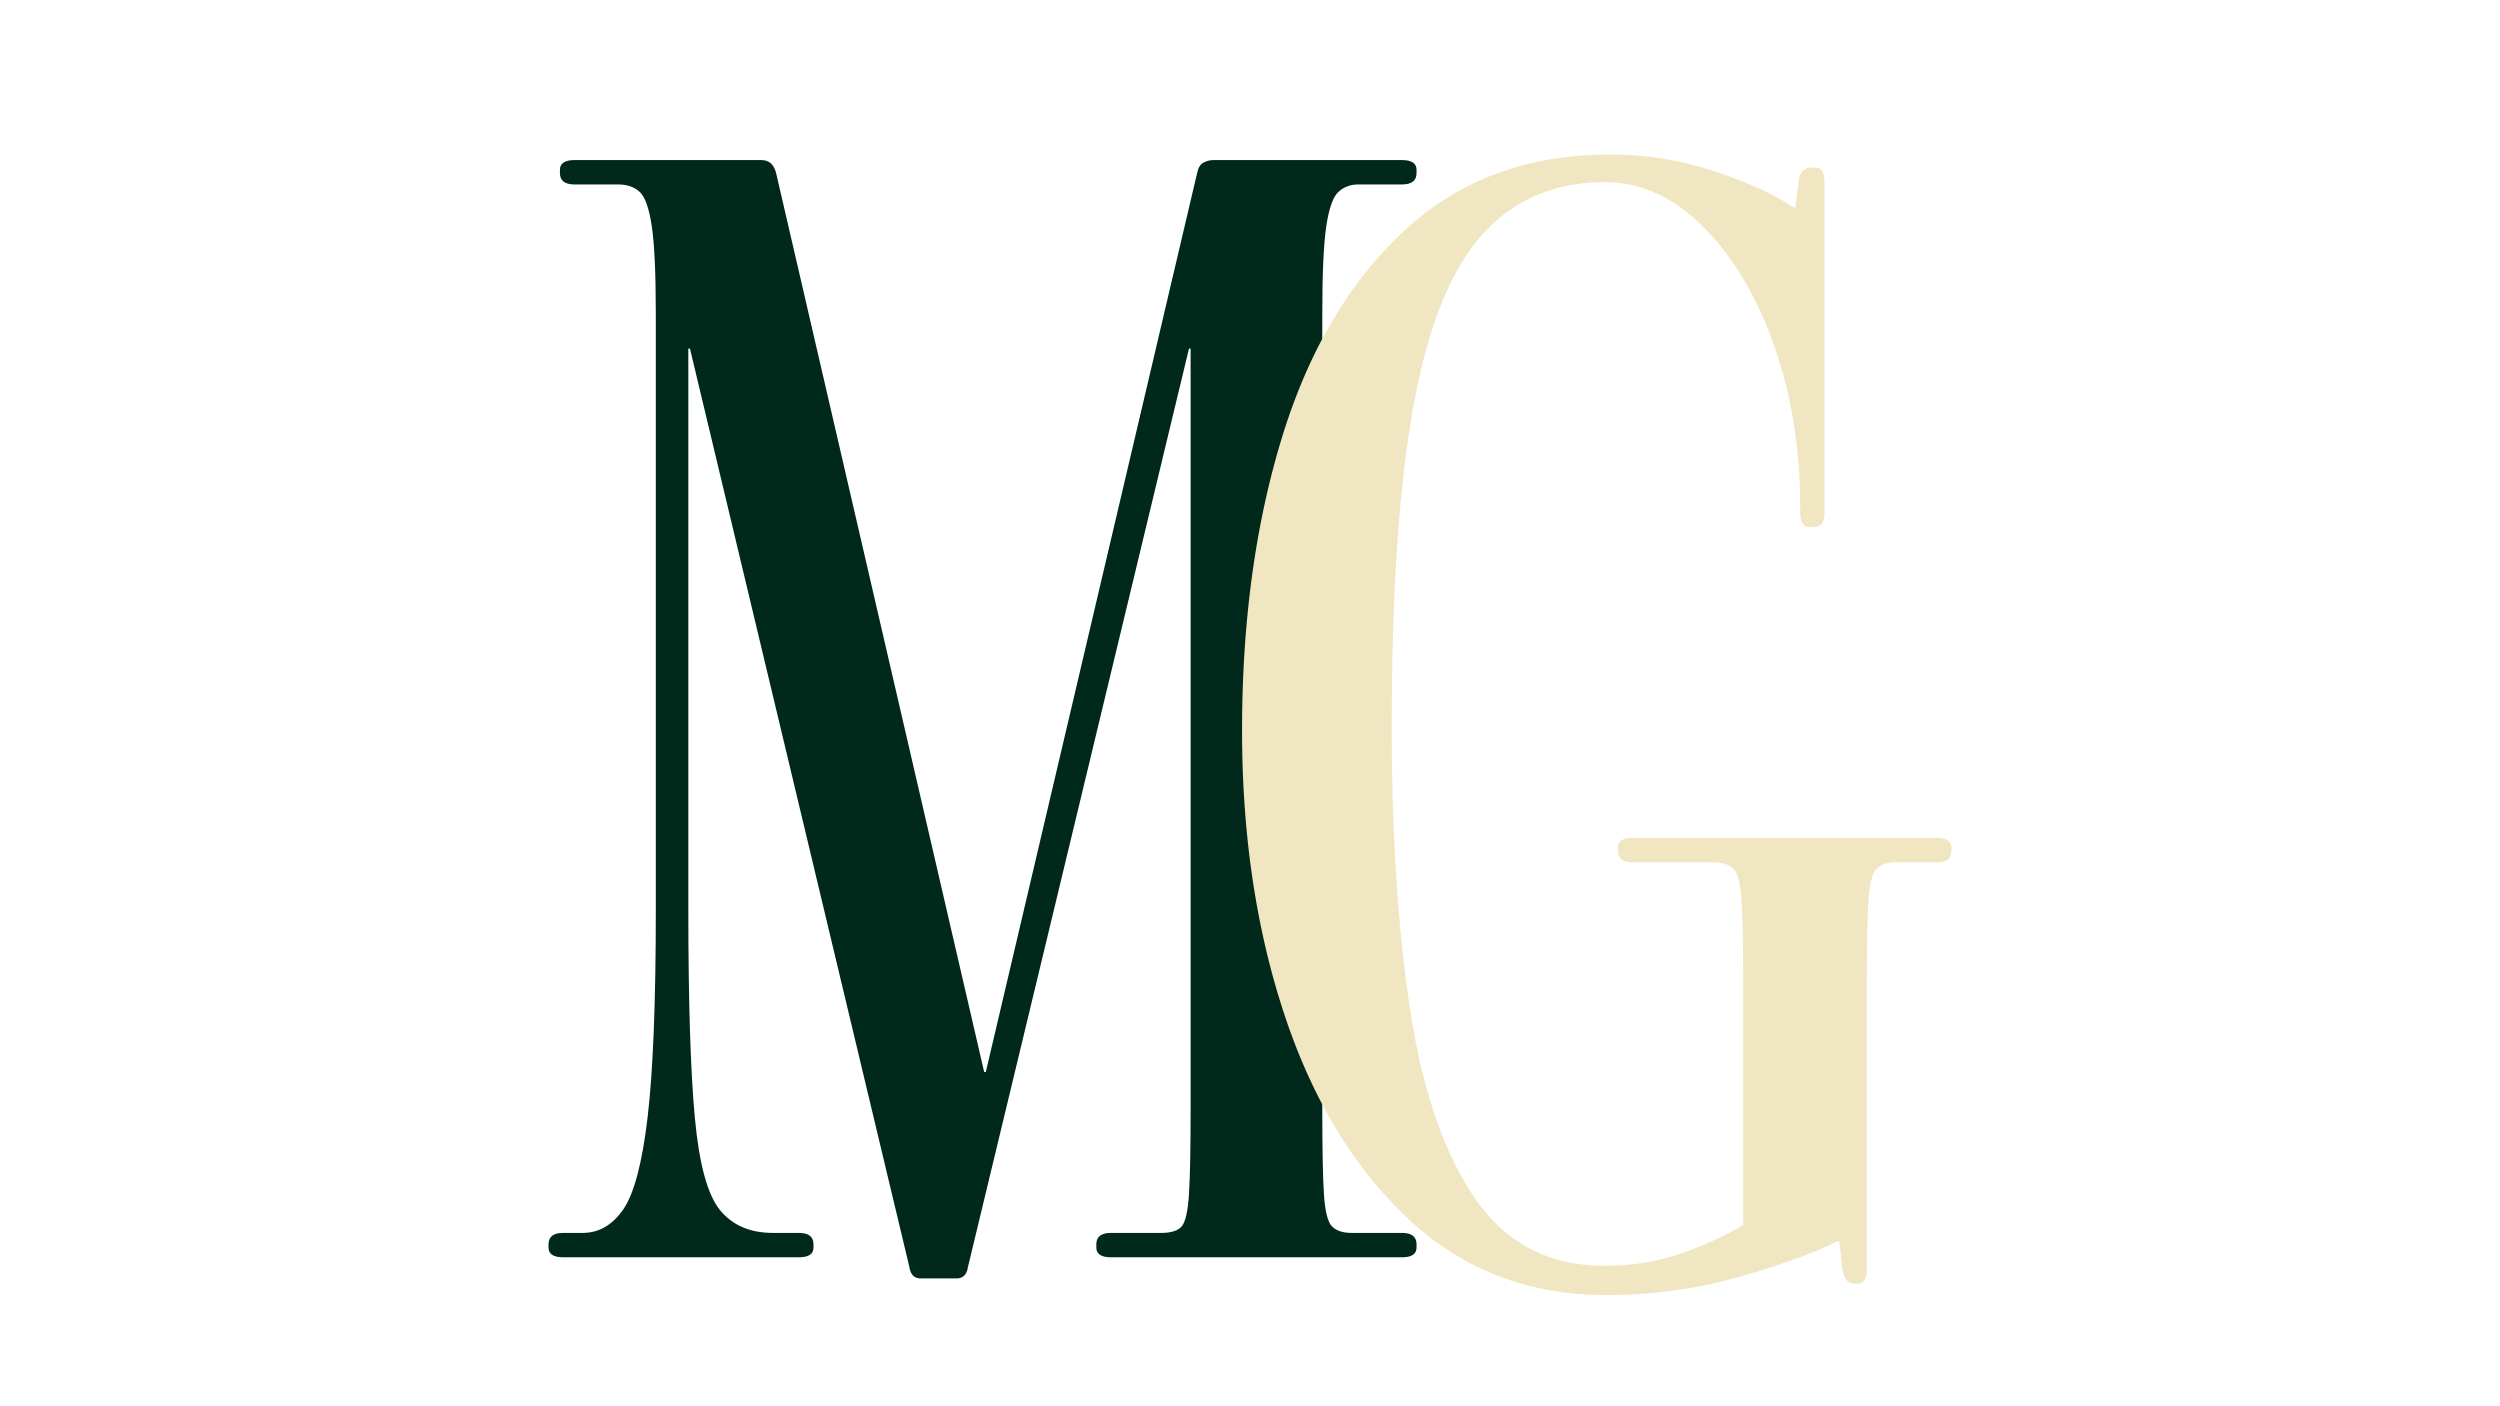 <?xml version="1.0" encoding="UTF-8"?>
<svg data-bbox="315.948 89.009 808.089 656.968" height="1080" viewBox="0 0 1440 810" width="1920" xmlns="http://www.w3.org/2000/svg" data-type="color">
    <g>
        <path d="M807.51 724.2H639.918q-8.437 0-8.437-5.625v-1.86q0-6.562 8.437-6.562h29.016c5.625 0 9.523-1.242 11.703-3.734 2.187-2.5 3.594-8.742 4.219-18.735q.937-14.983.937-48.687V200.809h-.937l-127.33 529.016q-.937 6.546-6.562 6.547H530.37q-5.625-.001-6.562-6.547l-126.39-529.016h-.938v323.016q-.002 79.594 3.734 119.86c2.5 26.835 7.336 44.62 14.516 53.359q10.762 13.111 30.437 13.11h14.985q8.42 0 8.421 6.562v1.859q0 5.625-8.421 5.625H324.386q-8.438 0-8.438-5.625v-1.86q0-6.562 8.438-6.562h11.234c9.364 0 17.164-4.523 23.406-13.578q9.358-13.574 14.032-53.36 4.687-39.795 4.687-119.39V181.153c0-23.719-.781-40.726-2.344-51.031q-2.33-15.45-7.015-19.656-4.689-4.22-12.172-4.22h-25.281q-8.424 0-8.422-6.562v-1.859q-.002-5.625 8.422-5.625h107.672q6.562.001 8.437 7.484l119.844 517.782h.937l121.72-517.782q.934-4.67 3.733-6.078 2.813-1.406 5.625-1.406h108.61q8.42 0 8.422 5.625v1.86q-.001 6.561-8.422 6.562H782.23c-4.368 0-8.11 1.406-11.235 4.219q-4.688 4.205-7.031 19.656c-1.555 10.305-2.328 27.312-2.328 51.031v457.844q0 33.705.937 48.687c.625 9.993 2.18 16.235 4.672 18.735 2.5 2.492 6.242 3.734 11.235 3.734h29.03q8.422 0 8.423 6.563v1.859q-.001 5.625-8.422 5.625m0 0" fill="#00291c" data-color="1"/>
        <path d="M1069.679 739.415h-.937q-6.562 0-7.5-8.437l-1.875-15.938h-.938q-23.424 11.25-59.047 21.094-35.612 9.843-74.031 9.843-67.487.002-114.344-44.046-46.862-44.046-71.219-117.61-24.361-73.575-24.359-163.547c0-62.476 7.648-118.707 22.953-168.687 15.313-49.988 38.742-89.664 70.297-119.031q47.325-44.046 118.547-44.047 30.918 0 59.5 9.375 28.594 9.361 47.344 21.547l1.875-15q.938-8.421 7.5-8.422h1.859q5.625 0 5.625 8.422v190.25q0 8.437-6.562 8.437h-1.86q-5.625 0-5.625-8.437v-3.75q0-49.653-15-92.297c-10-28.438-23.594-51.242-40.781-68.422q-25.768-25.782-56.688-25.781-44.048 0-71.234 30.937c-18.117 20.617-31.234 53.887-39.36 99.813-8.117 45.918-12.171 106.992-12.171 183.218q-.002 90.909 10.297 160.735c6.875 46.543 19.21 83.09 37.015 109.64 17.813 26.555 42.961 39.828 75.453 39.828q22.498 0 42.172-6.562a202.4 202.4 0 0 0 37.485-16.86V567.916c0-23.125-.313-39.523-.938-49.203q-.937-14.531-4.687-18.281c-2.493-2.5-6.547-3.75-12.172-3.75H940.35q-8.438 0-8.438-6.563v-1.875q0-5.625 8.438-5.625h175.25q8.437 0 8.437 5.625v1.875q0 6.563-8.437 6.563h-23.438q-7.486 0-11.234 3.75-3.75 3.75-4.687 18.28-.938 14.518-.938 49.204v163.063q0 8.437-5.625 8.437m0 0" fill="#f0e7c2" data-color="2"/>
    </g>
</svg>

